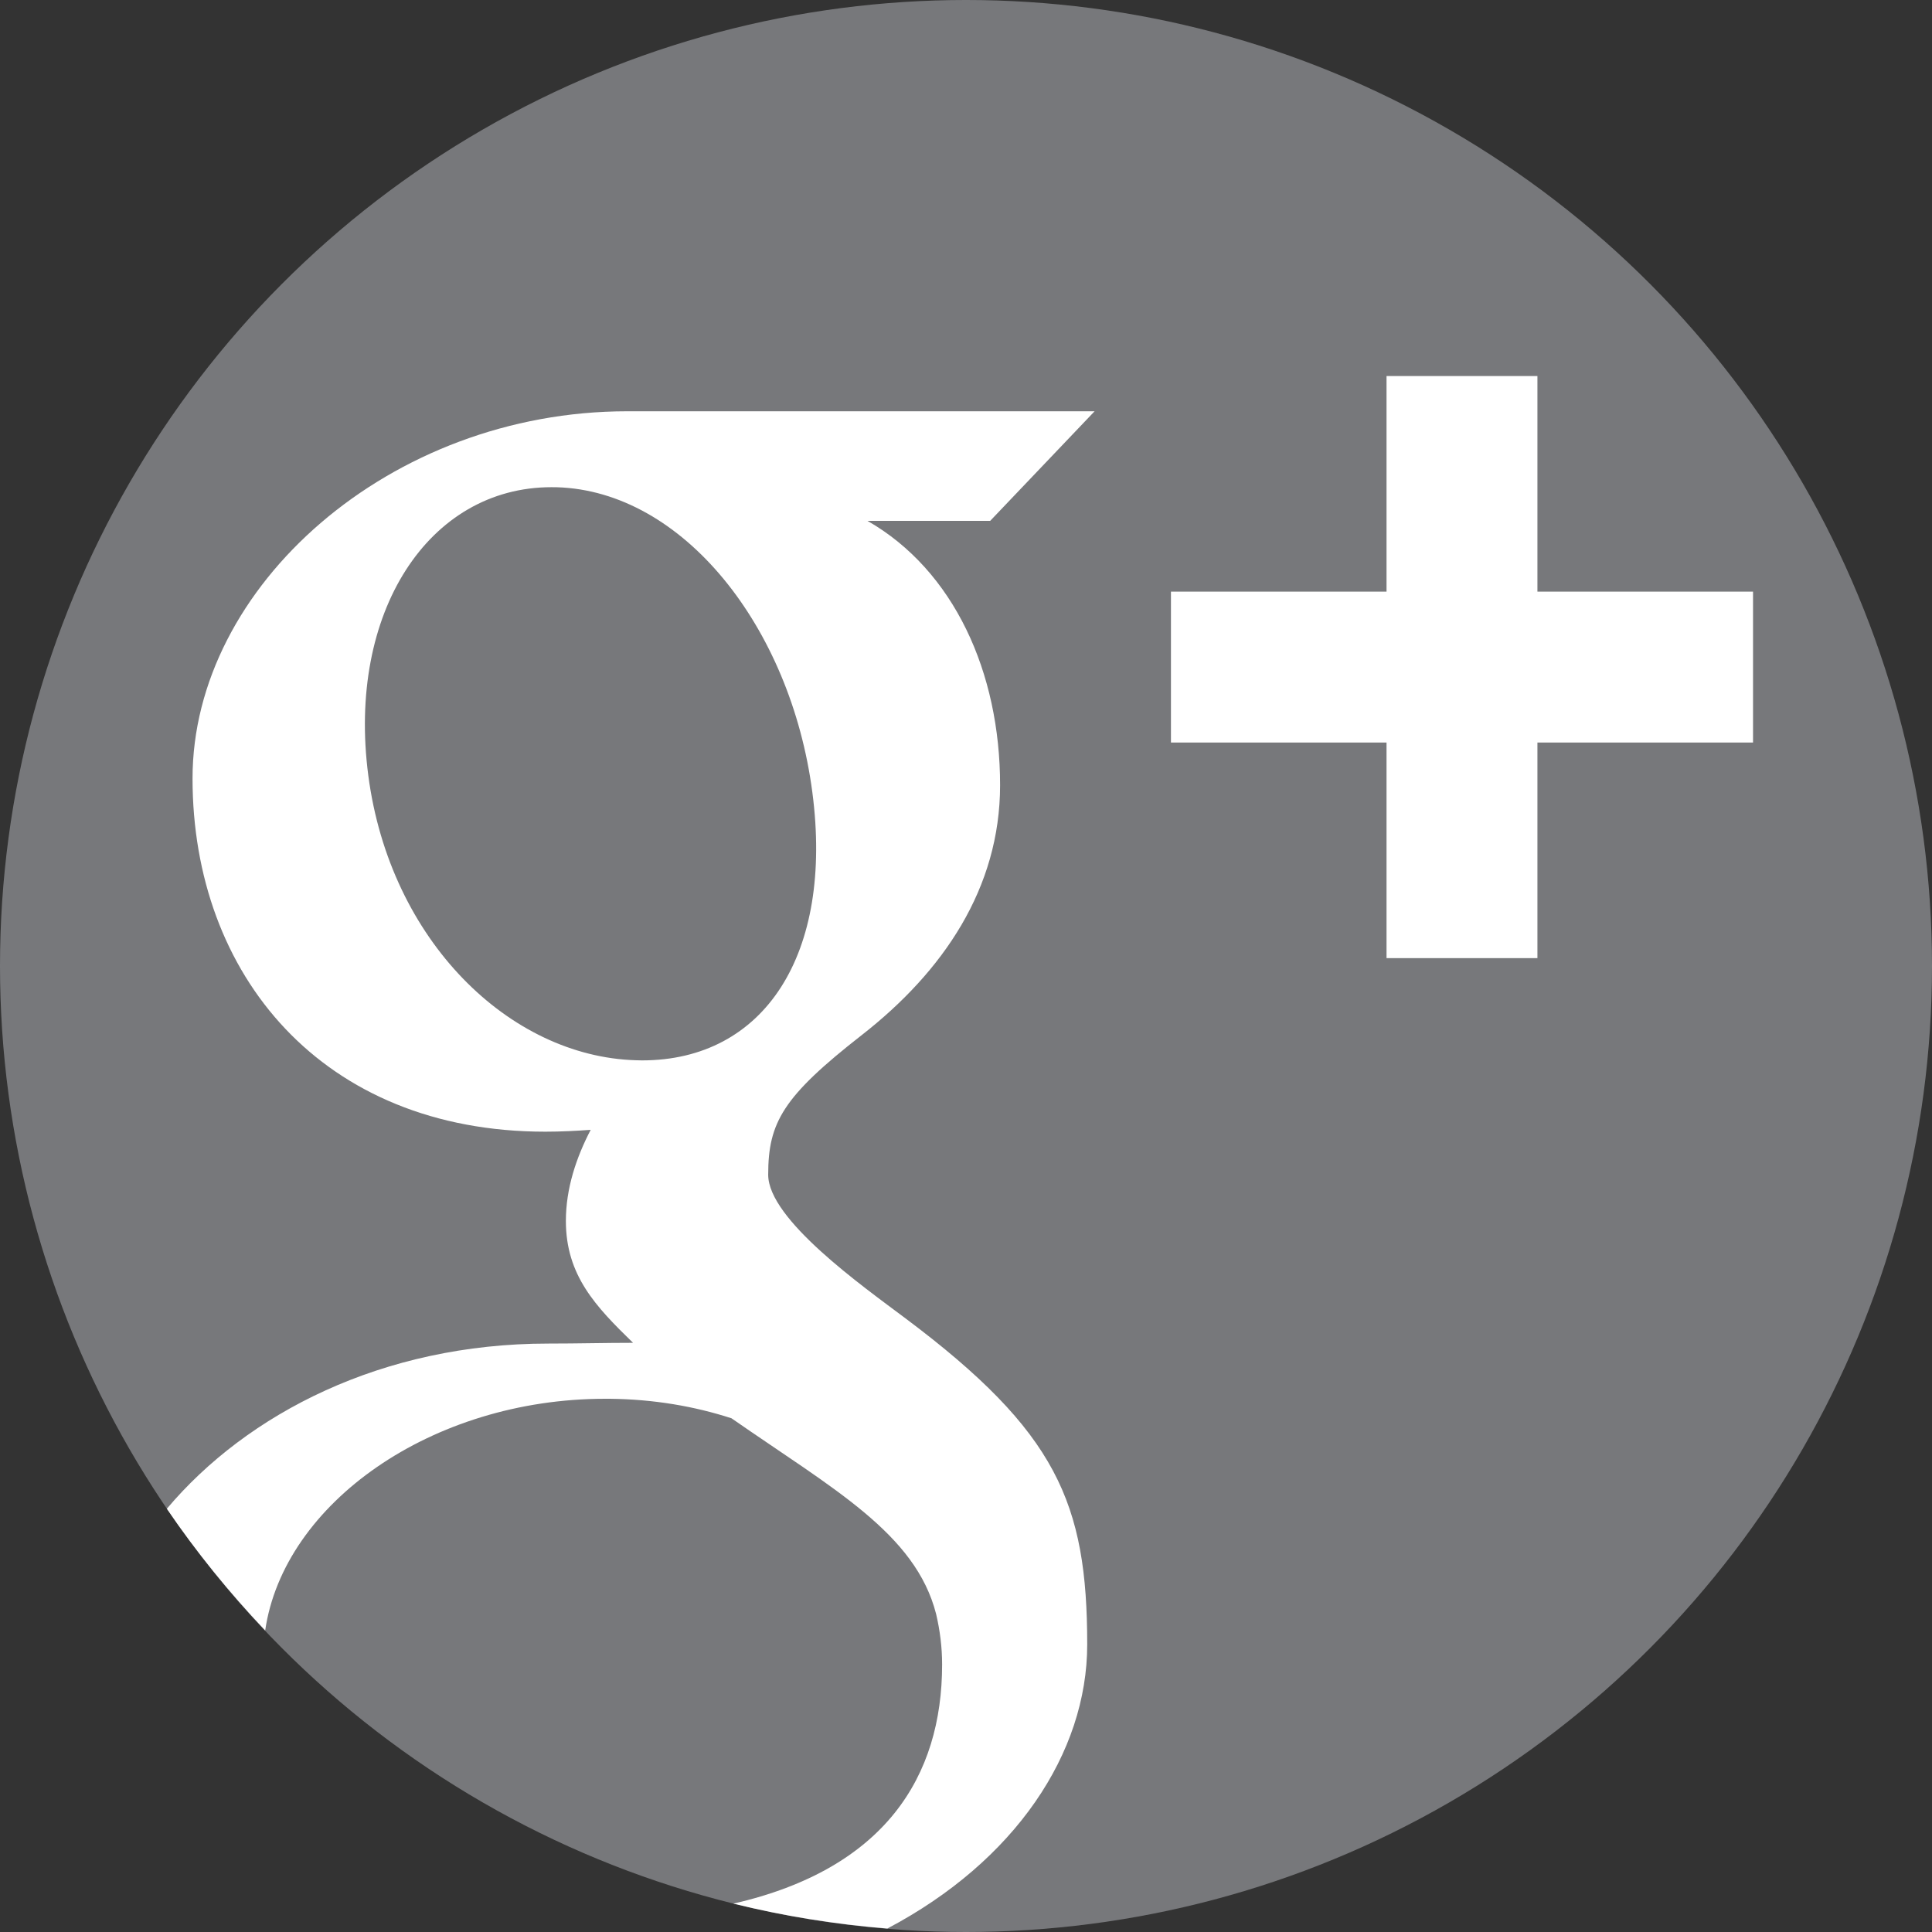 <?xml version="1.0" encoding="utf-8"?>
<!-- Generator: Adobe Illustrator 17.1.0, SVG Export Plug-In . SVG Version: 6.00 Build 0)  -->
<!DOCTYPE svg PUBLIC "-//W3C//DTD SVG 1.1//EN" "http://www.w3.org/Graphics/SVG/1.1/DTD/svg11.dtd">
<svg version="1.1" id="Layer_1" xmlns="http://www.w3.org/2000/svg" xmlns:xlink="http://www.w3.org/1999/xlink" x="0px" y="0px"
	 viewBox="0 0 96 96" enable-background="new 0 0 96 96" xml:space="preserve">
<rect x="0" y="0" width="96" height="96" fill="#333333" stroke="none"/>
<g>
	<circle fill="#77787B" cx="48" cy="48" r="48"/>
	<polygon fill="#FFFFFF" points="86.036,29.398 76.394,29.398 76.394,19.756 76.394,18.685 75.323,18.685 69.967,18.685 
		68.896,18.685 68.896,19.756 68.896,29.398 59.255,29.398 58.184,29.398 58.184,30.469 58.184,35.825 58.184,36.896 59.255,36.896 
		68.896,36.896 68.896,46.537 68.896,47.609 69.967,47.609 75.323,47.609 76.394,47.609 76.394,46.537 76.394,36.896 86.036,36.896 
		87.107,36.896 87.107,35.825 87.107,30.469 87.107,29.398 	"/>
	<path fill="#FFFFFF" d="M54.023,81.714c0-7.034-1.518-10.572-9.017-16.196c-2.152-1.615-6.835-4.926-6.835-7.147
		c0-2.605,0.741-3.888,4.661-6.948c4.019-3.14,6.862-7.277,6.862-12.411c0-5.593-2.286-10.666-6.588-13.13h6.095l5.189-5.446H31.17
		c-11.783,0-21.603,8.688-21.603,18.245c0,9.767,6.451,17.552,17.533,17.552c0.77,0,1.517-0.04,2.251-0.092
		c-0.719,1.379-1.233,2.914-1.233,4.525c0,2.714,1.492,4.262,3.338,6.058c-1.395,0-2.741,0.037-4.212,0.037
		c-8.246,0-14.965,3.476-18.954,8.208c1.463,2.15,3.103,4.168,4.887,6.048c0.918-6.31,8.268-11.513,16.89-11.513h0.235
		c2.176,0.023,4.202,0.372,6.044,0.969c5.062,3.52,9.146,5.718,10.17,9.729c0.19,0.812,0.297,1.648,0.297,2.504
		c0,5.562-2.833,10.156-10.371,11.884c2.479,0.613,5.035,1.027,7.649,1.238C50.431,92.487,54.023,87.114,54.023,81.714z
		 M31.904,52.69c-0.104,0-0.211-0.003-0.316-0.007c-6.262-0.188-12.208-5.93-13.287-14.148c-1.065-8.102,2.996-14.327,9.102-14.327
		c0.09,0,0.181,0.001,0.271,0.003c6.256,0.188,11.61,6.931,12.69,15.149C41.427,47.44,37.965,52.69,31.904,52.69z"/>
</g>
</svg>
